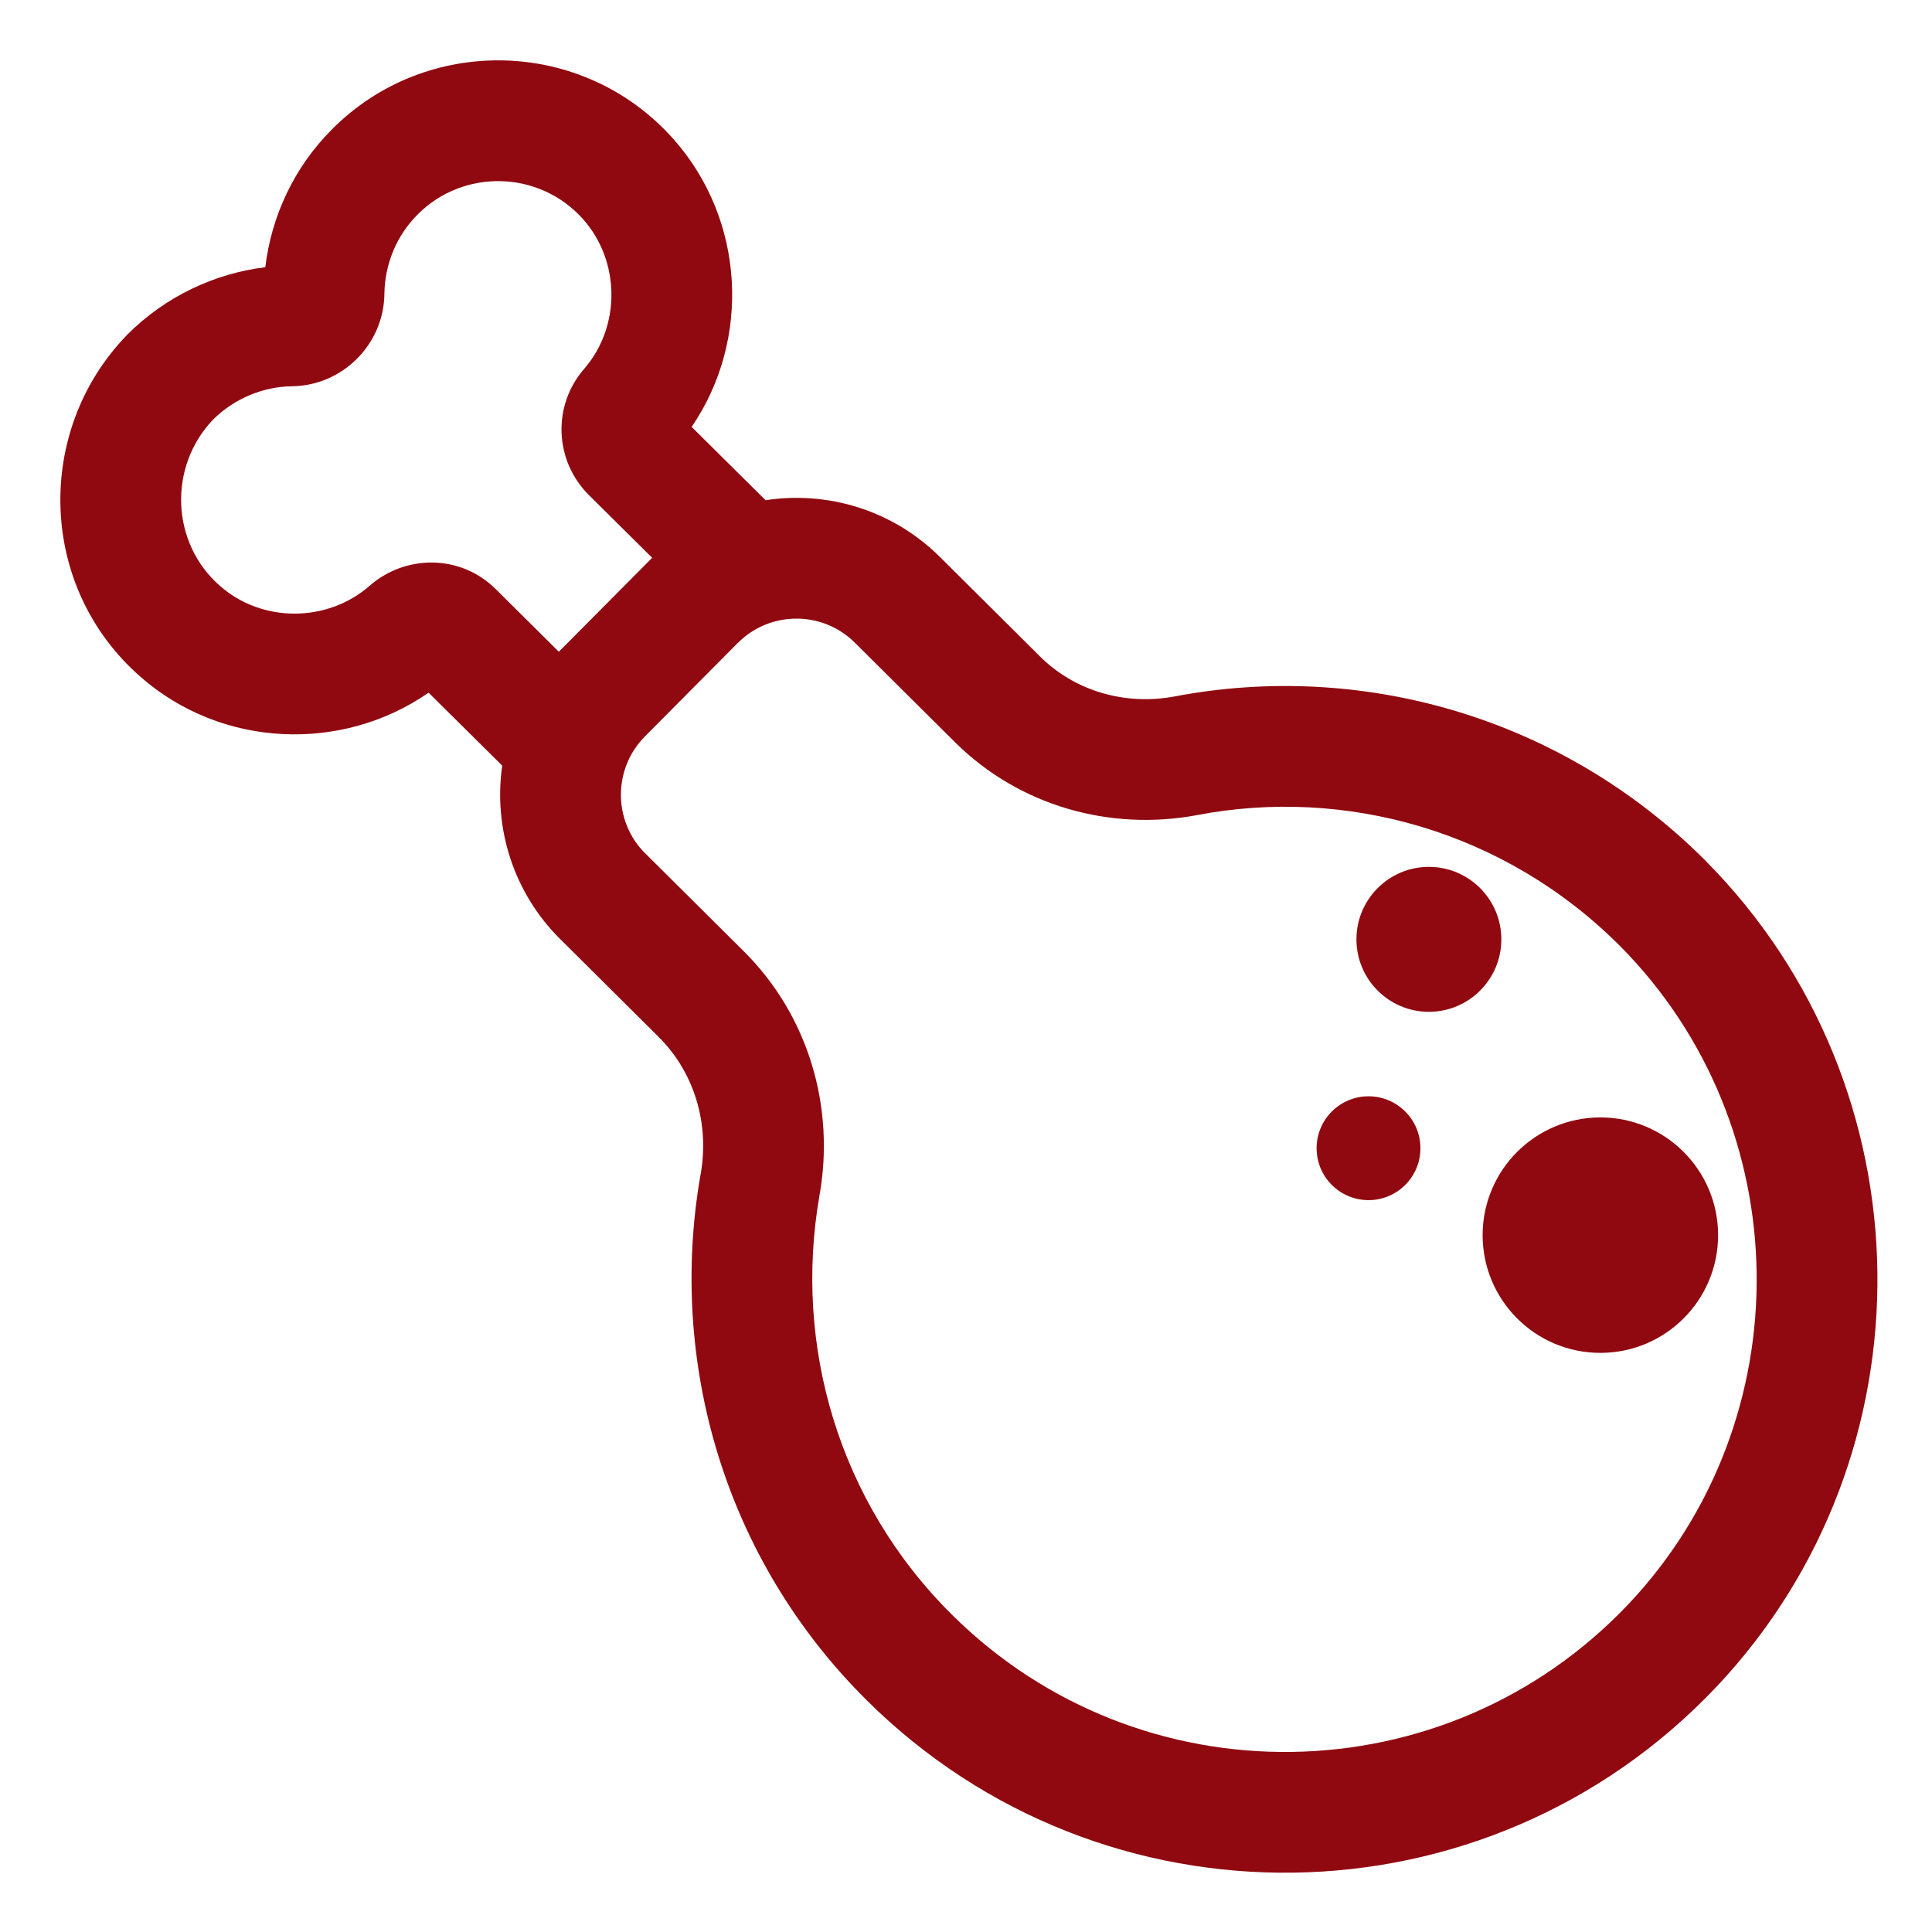 <?xml version="1.0" encoding="UTF-8"?> <svg xmlns="http://www.w3.org/2000/svg" viewBox="0 0 32.00 32.00" data-guides="{&quot;vertical&quot;:[],&quot;horizontal&quot;:[]}"><path fill="#900910" stroke="none" fill-opacity="1" stroke-width="1" stroke-opacity="1" color="rgb(51, 51, 51)" id="tSvg4069e92b04" title="Path 43" d="M28.457 20.458C28.457 21.535 27.584 22.408 26.507 22.408C25.43 22.408 24.557 21.535 24.557 20.458C24.557 19.381 25.43 18.508 26.507 18.508C27.584 18.508 28.457 19.381 28.457 20.458Z"></path><path fill="#900910" stroke="none" fill-opacity="1" stroke-width="1" stroke-opacity="1" color="rgb(51, 51, 51)" id="tSvg153fa0e920c" title="Path 44" d="M23.667 16.759C24.329 16.759 24.867 16.221 24.867 15.559C24.867 14.896 24.329 14.358 23.667 14.358C23.004 14.358 22.467 14.896 22.467 15.559C22.467 16.221 23.004 16.759 23.667 16.759Z"></path><path fill="#900910" stroke="none" fill-opacity="1" stroke-width="1" stroke-opacity="1" color="rgb(51, 51, 51)" id="tSvgad2a372b12" title="Path 45" d="M23.527 19.018C23.527 19.493 23.142 19.878 22.667 19.878C22.192 19.878 21.807 19.493 21.807 19.018C21.807 18.544 22.192 18.158 22.667 18.158C23.142 18.158 23.527 18.544 23.527 19.018Z"></path><path fill="#900910" stroke="none" fill-opacity="1" stroke-width="1" stroke-opacity="1" color="rgb(51, 51, 51)" id="tSvg10ac9da1365" title="Path 46" d="M11.155 2.304C9.66 0.621 7.063 0.566 5.498 2.143C4.859 2.782 4.493 3.598 4.394 4.426C3.559 4.528 2.745 4.906 2.11 5.541C2.108 5.543 2.106 5.545 2.104 5.548C2.102 5.55 2.1 5.552 2.098 5.554C0.569 7.136 0.628 9.726 2.328 11.211C3.67 12.389 5.658 12.472 7.099 11.473C7.506 11.876 7.912 12.279 8.318 12.681C8.172 13.704 8.496 14.78 9.283 15.559C9.283 15.559 9.283 15.559 9.284 15.559C9.823 16.096 10.362 16.632 10.902 17.168C10.902 17.169 10.903 17.169 10.904 17.17C11.498 17.757 11.757 18.609 11.603 19.46C11.602 19.463 11.602 19.465 11.601 19.467C11.069 22.532 11.979 25.807 14.363 28.169C18.27 32.042 24.616 31.965 28.423 27.946C28.423 27.946 28.423 27.946 28.424 27.945C32.055 24.102 31.976 18.006 28.246 14.254C28.245 14.253 28.245 14.252 28.244 14.251C25.853 11.86 22.536 10.947 19.452 11.536C18.629 11.688 17.806 11.445 17.23 10.878C17.23 10.878 17.23 10.877 17.23 10.877C16.678 10.329 16.126 9.78 15.574 9.231C15.573 9.231 15.573 9.231 15.573 9.23C14.783 8.442 13.702 8.129 12.68 8.285C12.272 7.88 11.864 7.476 11.456 7.071C12.442 5.626 12.341 3.641 11.155 2.304ZM9.256 10.795C8.909 10.45 8.561 10.106 8.214 9.761C8.213 9.761 8.213 9.76 8.212 9.759C7.619 9.168 6.699 9.189 6.116 9.708C5.41 10.318 4.336 10.313 3.647 9.707C3.646 9.707 3.645 9.706 3.644 9.705C2.827 8.992 2.785 7.728 3.53 6.949C3.89 6.593 4.365 6.406 4.826 6.398C5.671 6.393 6.362 5.703 6.367 4.858C6.375 4.385 6.56 3.91 6.914 3.556C6.915 3.555 6.916 3.554 6.917 3.553C7.672 2.791 8.934 2.816 9.659 3.632C10.274 4.326 10.283 5.399 9.684 6.1C9.144 6.71 9.181 7.627 9.75 8.196C9.751 8.197 9.752 8.198 9.753 8.199C10.102 8.545 10.452 8.892 10.802 9.239C10.287 9.758 9.771 10.276 9.256 10.795ZM14.16 10.646C14.16 10.646 14.161 10.647 14.162 10.648C14.715 11.198 15.268 11.748 15.822 12.298C15.822 12.298 15.823 12.299 15.824 12.3C16.888 13.351 18.384 13.768 19.82 13.502C19.821 13.501 19.823 13.501 19.825 13.501C22.279 13.031 24.921 13.757 26.829 15.665C29.797 18.652 29.858 23.515 26.97 26.572C23.937 29.772 18.883 29.834 15.771 26.748C13.876 24.871 13.146 22.267 13.571 19.813C13.836 18.346 13.395 16.82 12.311 15.748C12.31 15.748 12.31 15.748 12.31 15.747C11.77 15.211 11.231 14.675 10.692 14.139C10.691 14.139 10.691 14.138 10.69 14.138C10.152 13.606 10.148 12.732 10.684 12.196C10.685 12.195 10.685 12.194 10.686 12.193C11.196 11.68 11.706 11.167 12.216 10.653C12.217 10.653 12.217 10.652 12.218 10.652C12.75 10.114 13.623 10.11 14.16 10.646Z"></path><defs></defs></svg> 